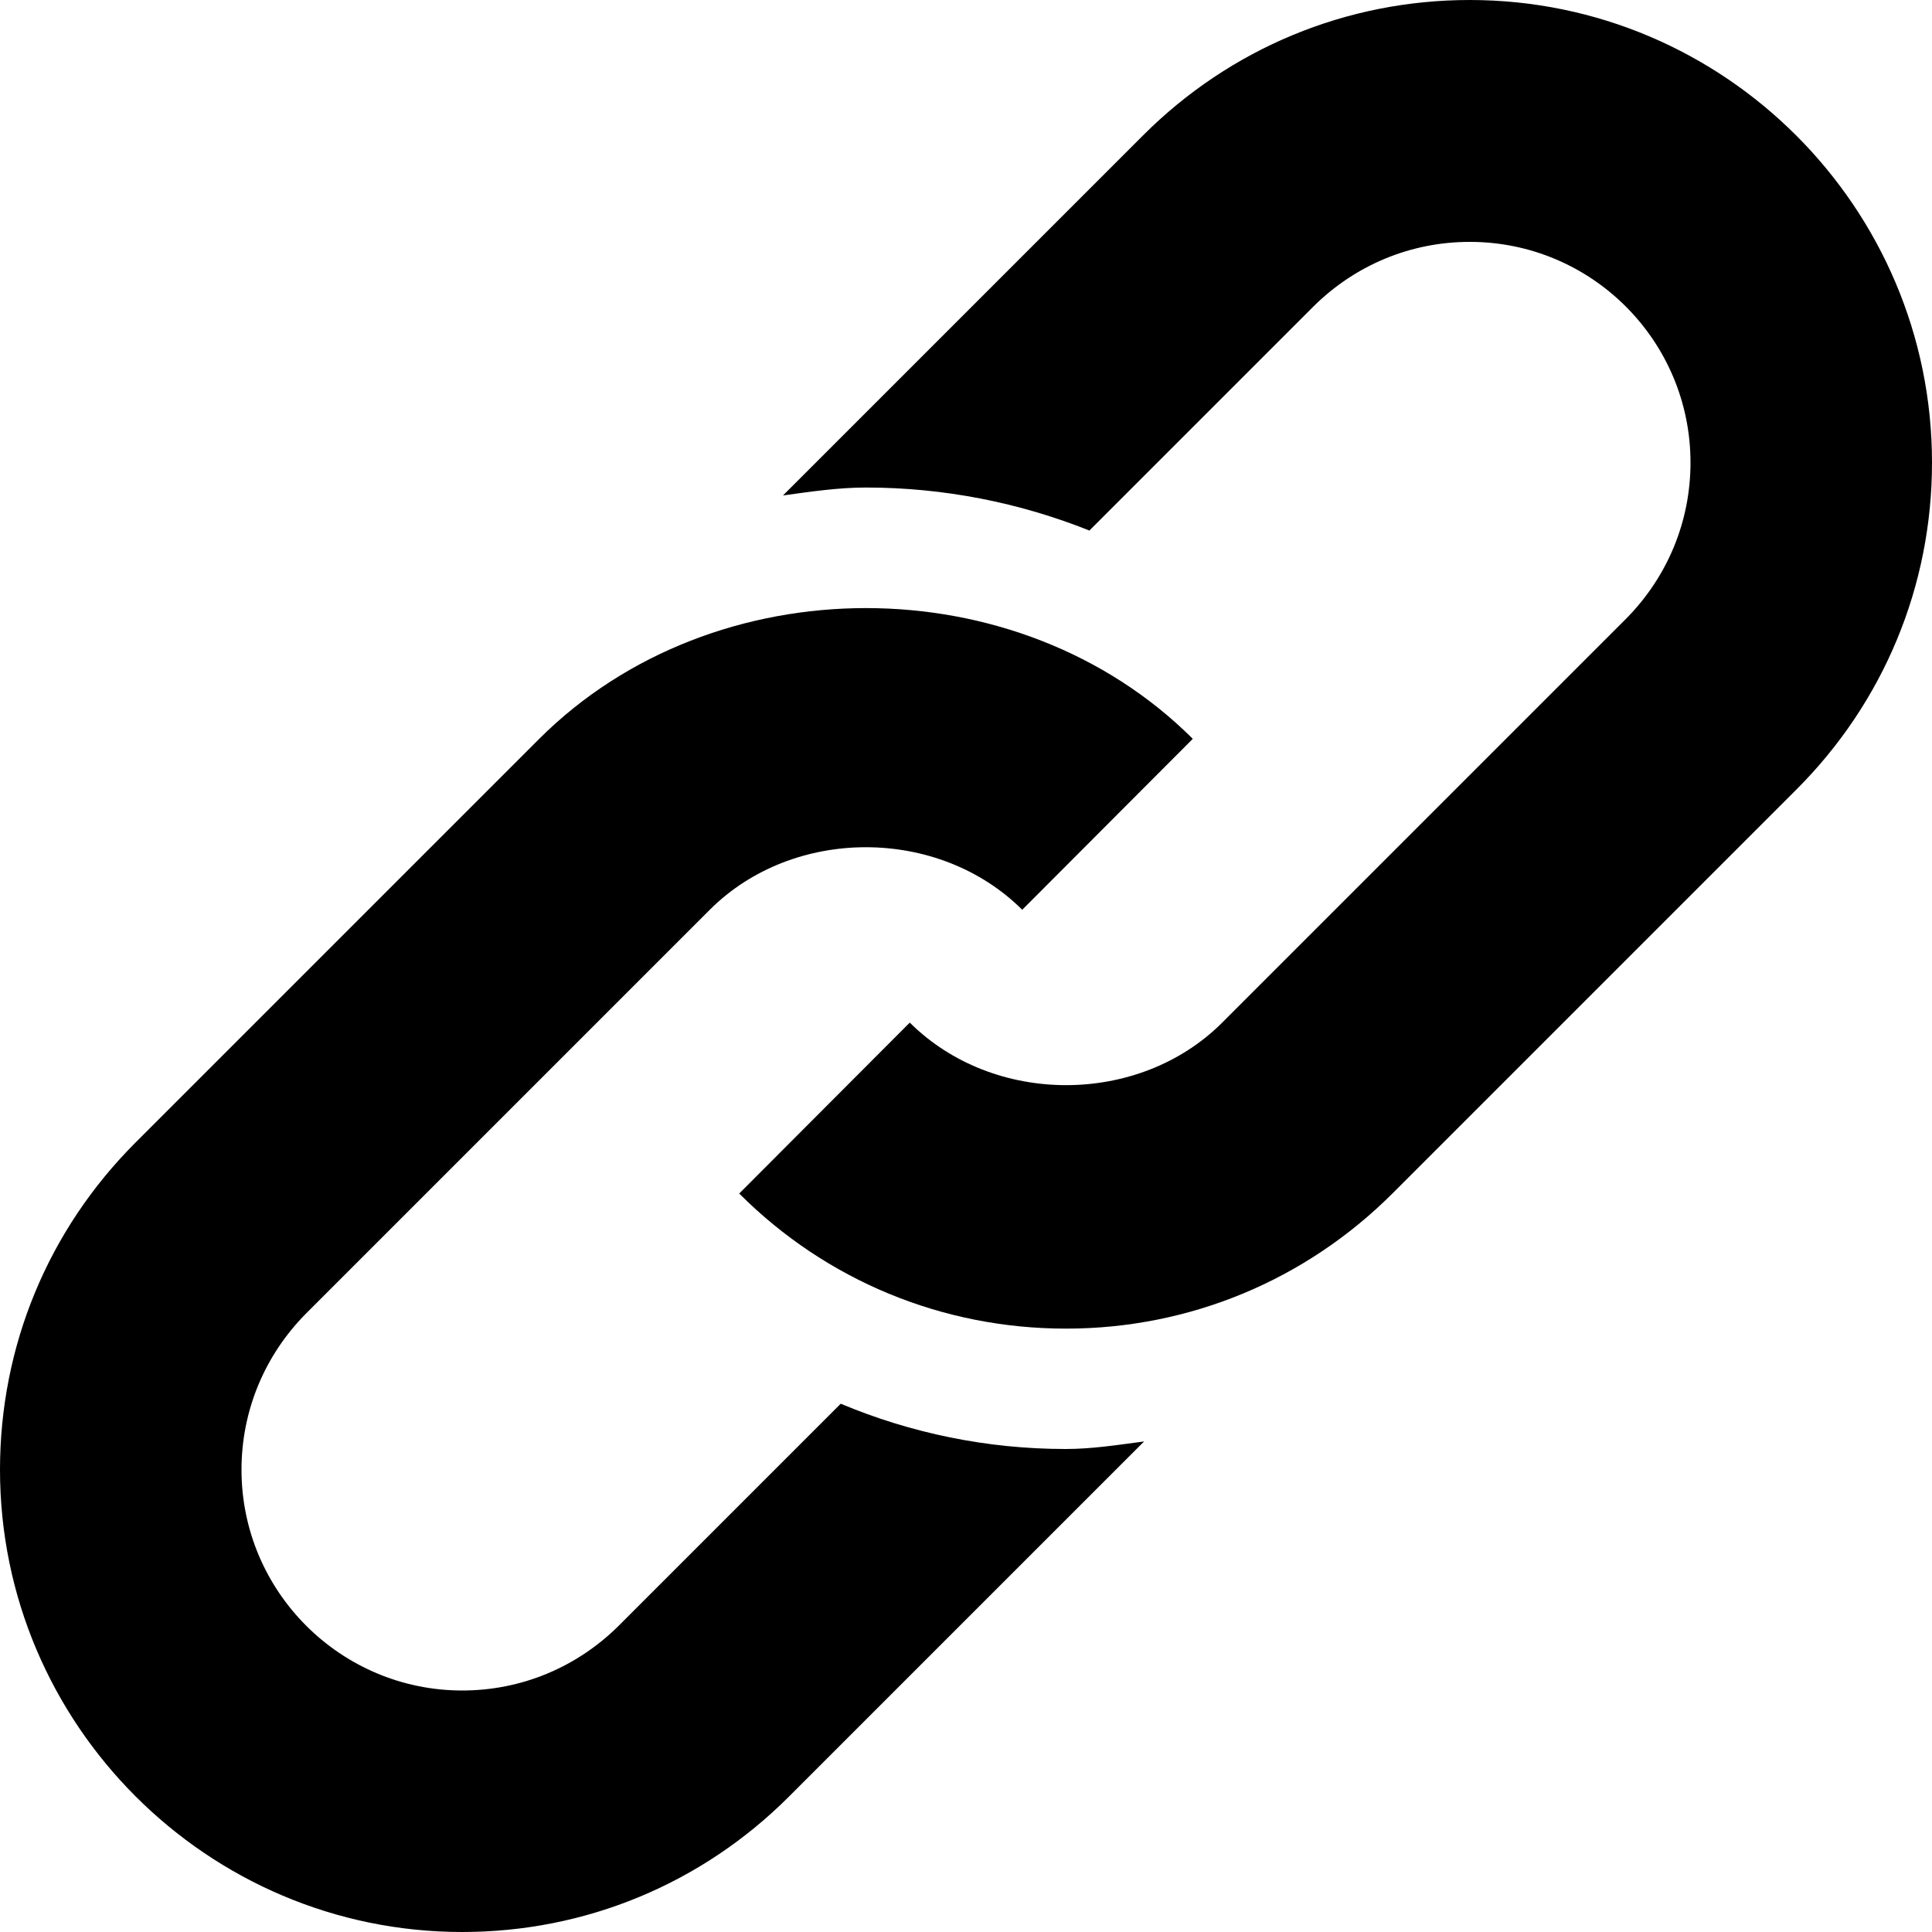 <?xml version="1.0" encoding="utf-8"?>
<!-- Generator: Adobe Illustrator 22.1.0, SVG Export Plug-In . SVG Version: 6.00 Build 0)  -->
<svg version="1.1" id="Capa_1" xmlns="http://www.w3.org/2000/svg" xmlns:xlink="http://www.w3.org/1999/xlink" x="0px" y="0px"
	 viewBox="0 0 512 512" style="enable-background:new 0 0 512 512;" xml:space="preserve">
<style type="text/css">
	.st0{fill:#000000;}
</style>
<g>
	<path class="st0" d="M389.5,0c-32.7,0-63.5,12.8-86.6,35.9l-95.4,95.4c7.3-1,14.6-2.1,22-2.1c20.6,0,40.7,4,59.2,11.4l59.4-59.4
		c11.1-11,25.8-17.1,41.4-17.1c32.3,0,58.5,26.2,58.5,58.5c0,15.6-6.1,30.3-17.1,41.4l-107,107c-22.1,22.1-60.6,22.1-82.8,0
		l-45.2,45.3c23.1,23.1,53.9,35.8,86.6,35.8c32.7,0,63.5-12.8,86.6-35.9l107-107c23.1-23.1,35.9-53.9,35.9-86.6
		C512,55,457,0,389.5,0L389.5,0z"/>
	<path class="st0" d="M222.8,372l-58.9,58.9c-11.1,11-25.8,17.1-41.4,17.1C90.3,448,64,421.8,64,389.5c0-15.6,6.1-30.3,17.1-41.4
		l107-107c22.1-22.1,60.6-22.1,82.8,0l45.2-45.3c-46.3-46.2-126.9-46.2-173.2,0l-107,107C12.7,326,0,356.8,0,389.5
		C0,457,55,512,122.5,512c32.7,0,63.5-12.8,86.6-35.9l94.1-94.1c-6.9,0.9-13.7,2-20.8,2C261.6,384,241.4,379.8,222.8,372L222.8,372z
		"/>
</g>
</svg>
